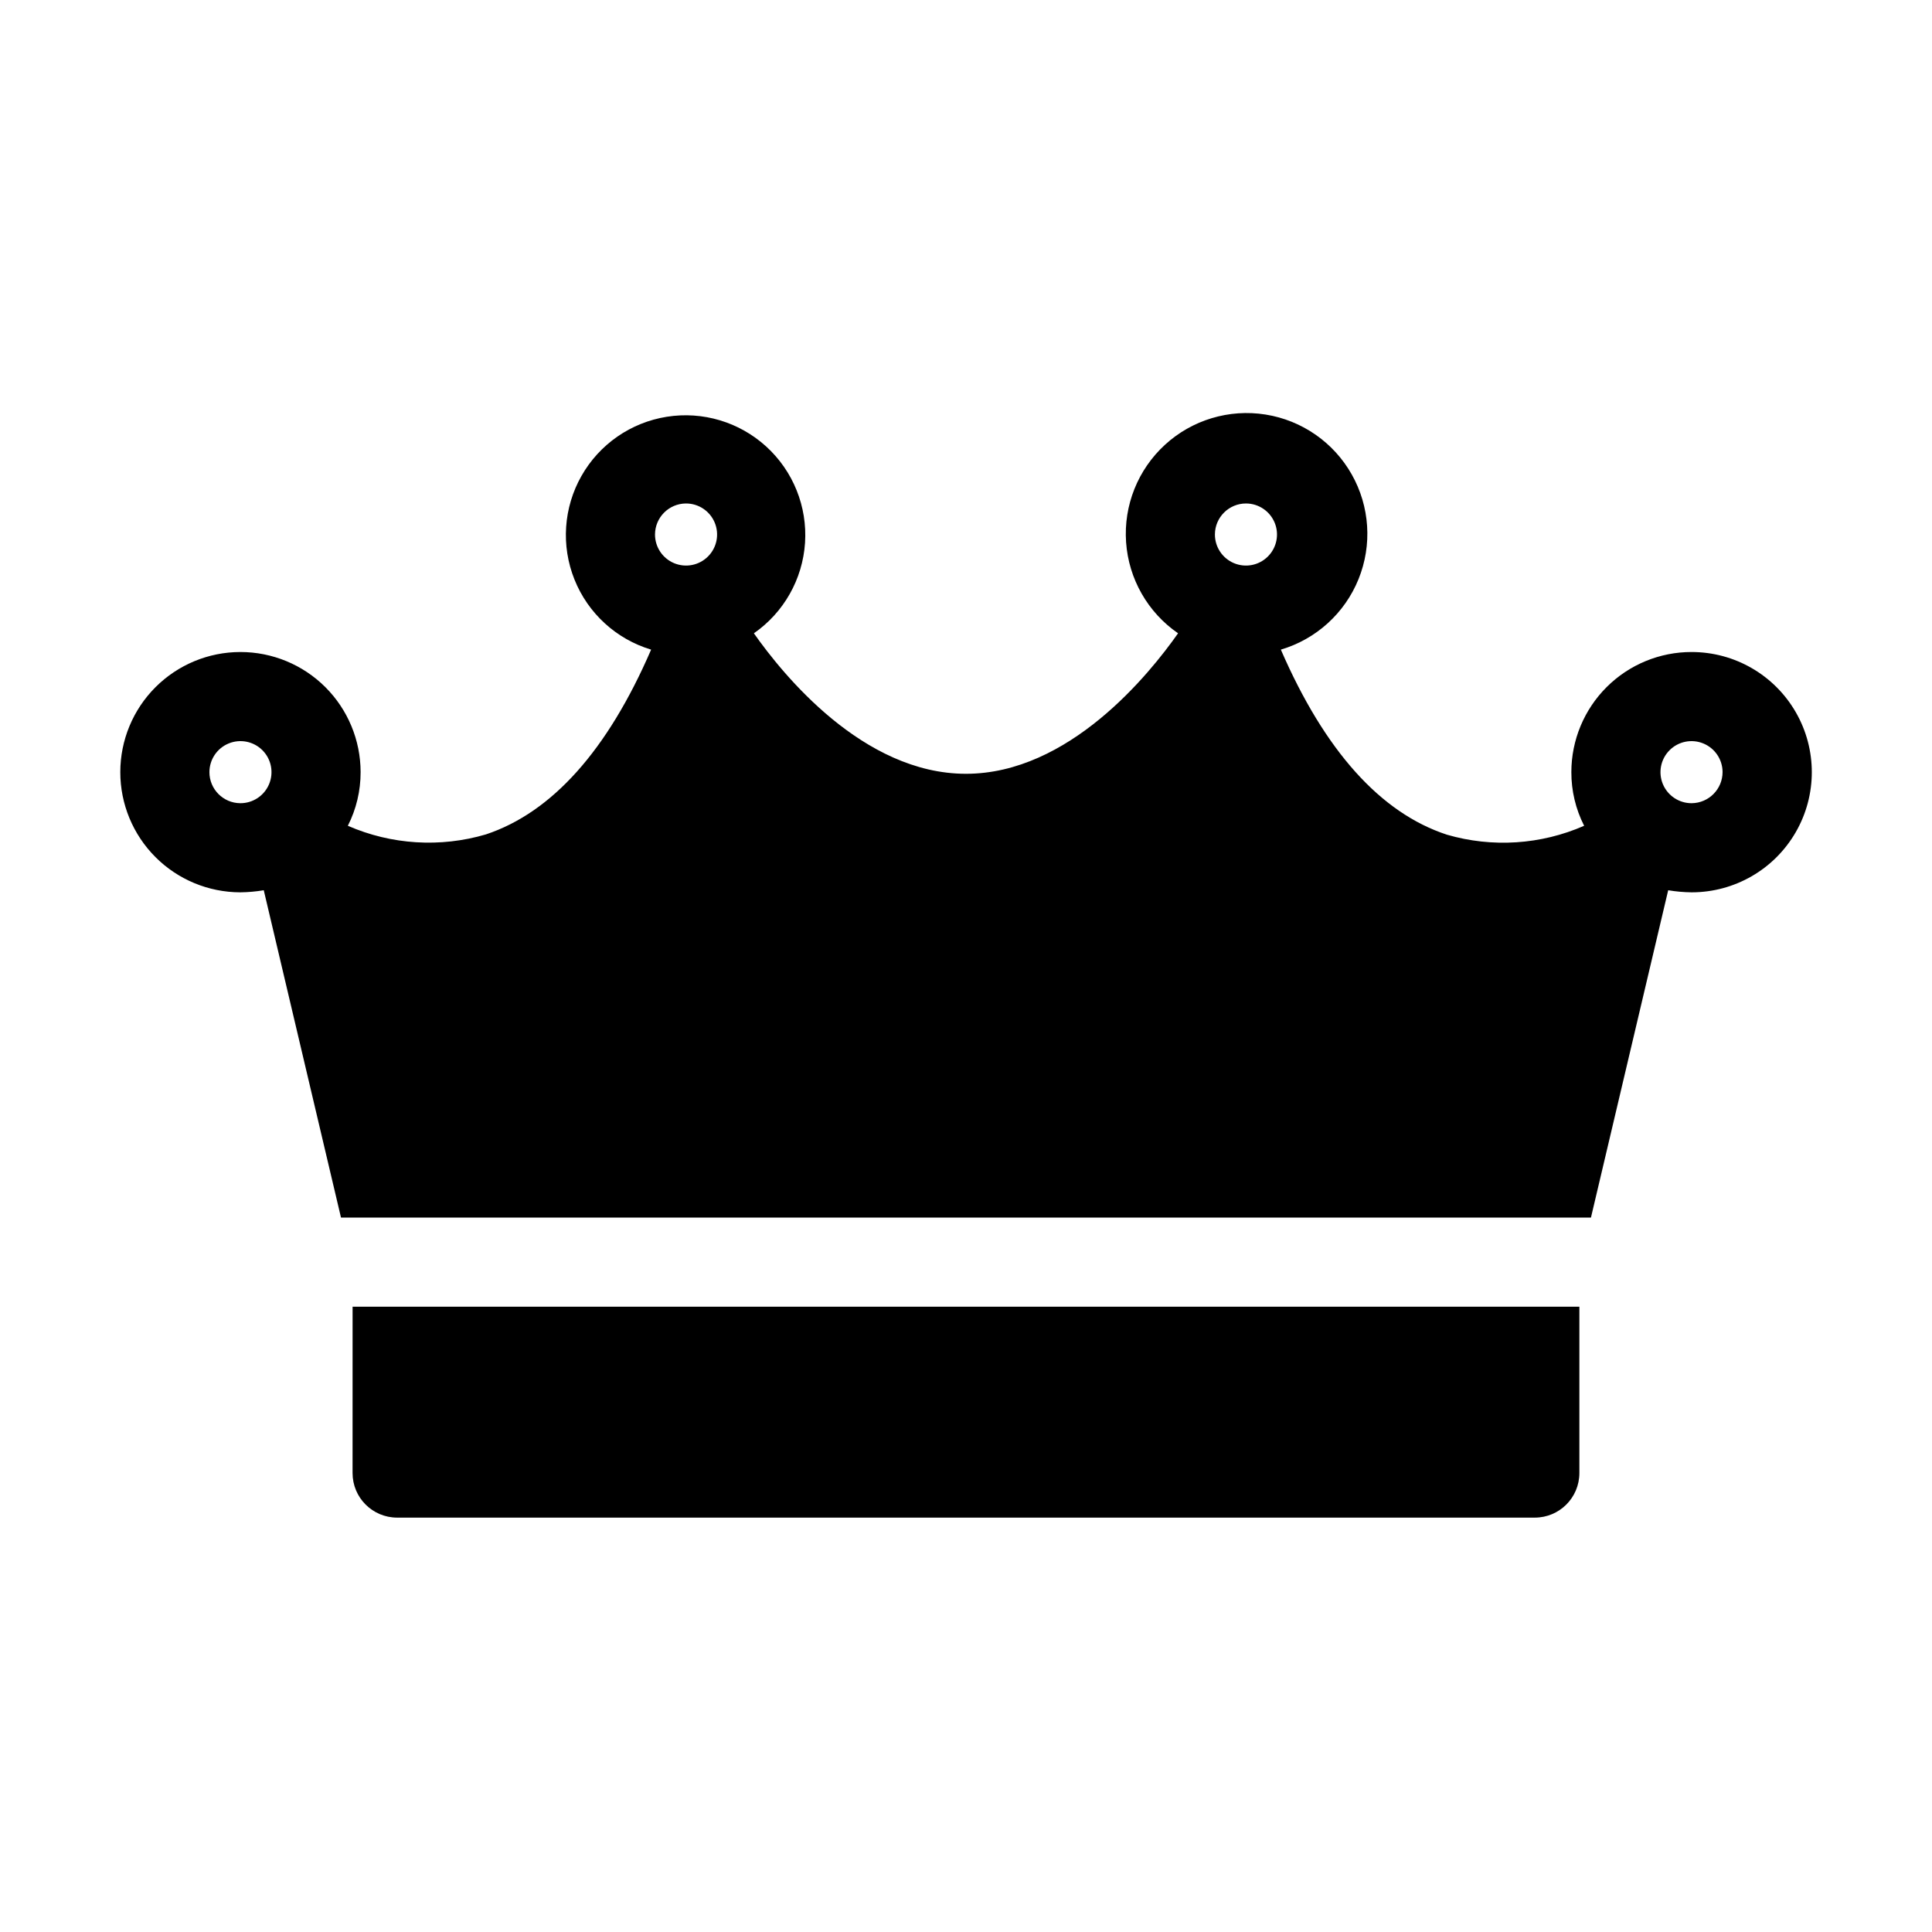 <?xml version="1.0" encoding="UTF-8"?>
<!-- Uploaded to: ICON Repo, www.iconrepo.com, Generator: ICON Repo Mixer Tools -->
<svg fill="#000000" width="800px" height="800px" version="1.1" viewBox="144 144 512 512" xmlns="http://www.w3.org/2000/svg">
 <path d="m592.31 316.79c-8.445-0.016-16.551 3.328-22.531 9.293-5.977 5.965-9.344 14.062-9.352 22.508-0.02 4.953 1.141 9.836 3.387 14.25-11.473 5.019-24.344 5.856-36.371 2.359-17.555-5.746-32.355-22.199-44.004-49.043 9.352-2.766 16.934-9.648 20.59-18.691 3.656-9.039 2.992-19.258-1.809-27.746-4.797-8.492-13.207-14.332-22.84-15.863-9.633-1.531-19.438 1.414-26.633 7.996-7.195 6.586-10.996 16.09-10.324 25.82s5.746 18.625 13.777 24.156c-7.637 10.863-28.891 37.234-56.207 37.234s-48.57-26.371-56.207-37.234h0.004c7.926-5.508 12.91-14.324 13.551-23.953 0.637-9.629-3.141-19.027-10.273-25.531-7.129-6.508-16.832-9.414-26.363-7.898s-17.855 7.285-22.613 15.684c-4.762 8.395-5.441 18.5-1.848 27.457 3.59 8.957 11.066 15.793 20.309 18.57-11.57 26.766-26.293 43.141-43.77 48.965-12.09 3.562-25.047 2.754-36.602-2.281 2.242-4.414 3.402-9.297 3.383-14.25-0.012-8.441-3.371-16.531-9.344-22.496-5.973-5.961-14.07-9.309-22.512-9.305-8.441 0-16.535 3.356-22.504 9.324s-9.32 14.062-9.324 22.504c-0.004 8.441 3.344 16.535 9.309 22.512 5.961 5.973 14.055 9.332 22.492 9.344 2.086-0.023 4.164-0.207 6.219-0.551l20.469 86.75h331.25l20.469-86.75c2.055 0.344 4.133 0.527 6.219 0.551 11.375 0 21.887-6.07 27.574-15.922 5.691-9.852 5.691-21.992 0-31.844-5.688-9.852-16.199-15.918-27.574-15.918zm-392.81 31.801c0.016-3.328 2.031-6.316 5.113-7.574 3.078-1.258 6.613-0.539 8.957 1.824 2.34 2.363 3.027 5.906 1.738 8.973-1.289 3.07-4.297 5.059-7.625 5.043-4.539-0.027-8.203-3.723-8.184-8.266zm126.27-71.164c3.336-0.016 6.348 1.984 7.633 5.062 1.281 3.078 0.582 6.625-1.777 8.98-2.356 2.359-5.906 3.059-8.984 1.777-3.074-1.285-5.074-4.297-5.059-7.633 0.035-4.508 3.68-8.152 8.188-8.188zm148.46 0c3.328 0.016 6.316 2.035 7.578 5.117 1.258 3.078 0.535 6.613-1.828 8.953-2.363 2.344-5.906 3.031-8.973 1.742-3.066-1.289-5.059-4.297-5.043-7.625 0.027-4.539 3.727-8.203 8.266-8.188zm118.08 79.43c-3.328 0.016-6.336-1.973-7.625-5.043-1.289-3.066-0.602-6.609 1.742-8.973 2.34-2.363 5.875-3.082 8.953-1.824 3.082 1.258 5.102 4.246 5.117 7.574 0 4.535-3.652 8.223-8.188 8.266zm-354.87 133.43h325.11v44.086c0 6.519-5.285 11.809-11.809 11.809h-301.5c-6.523 0-11.809-5.289-11.809-11.809z"/>
</svg>